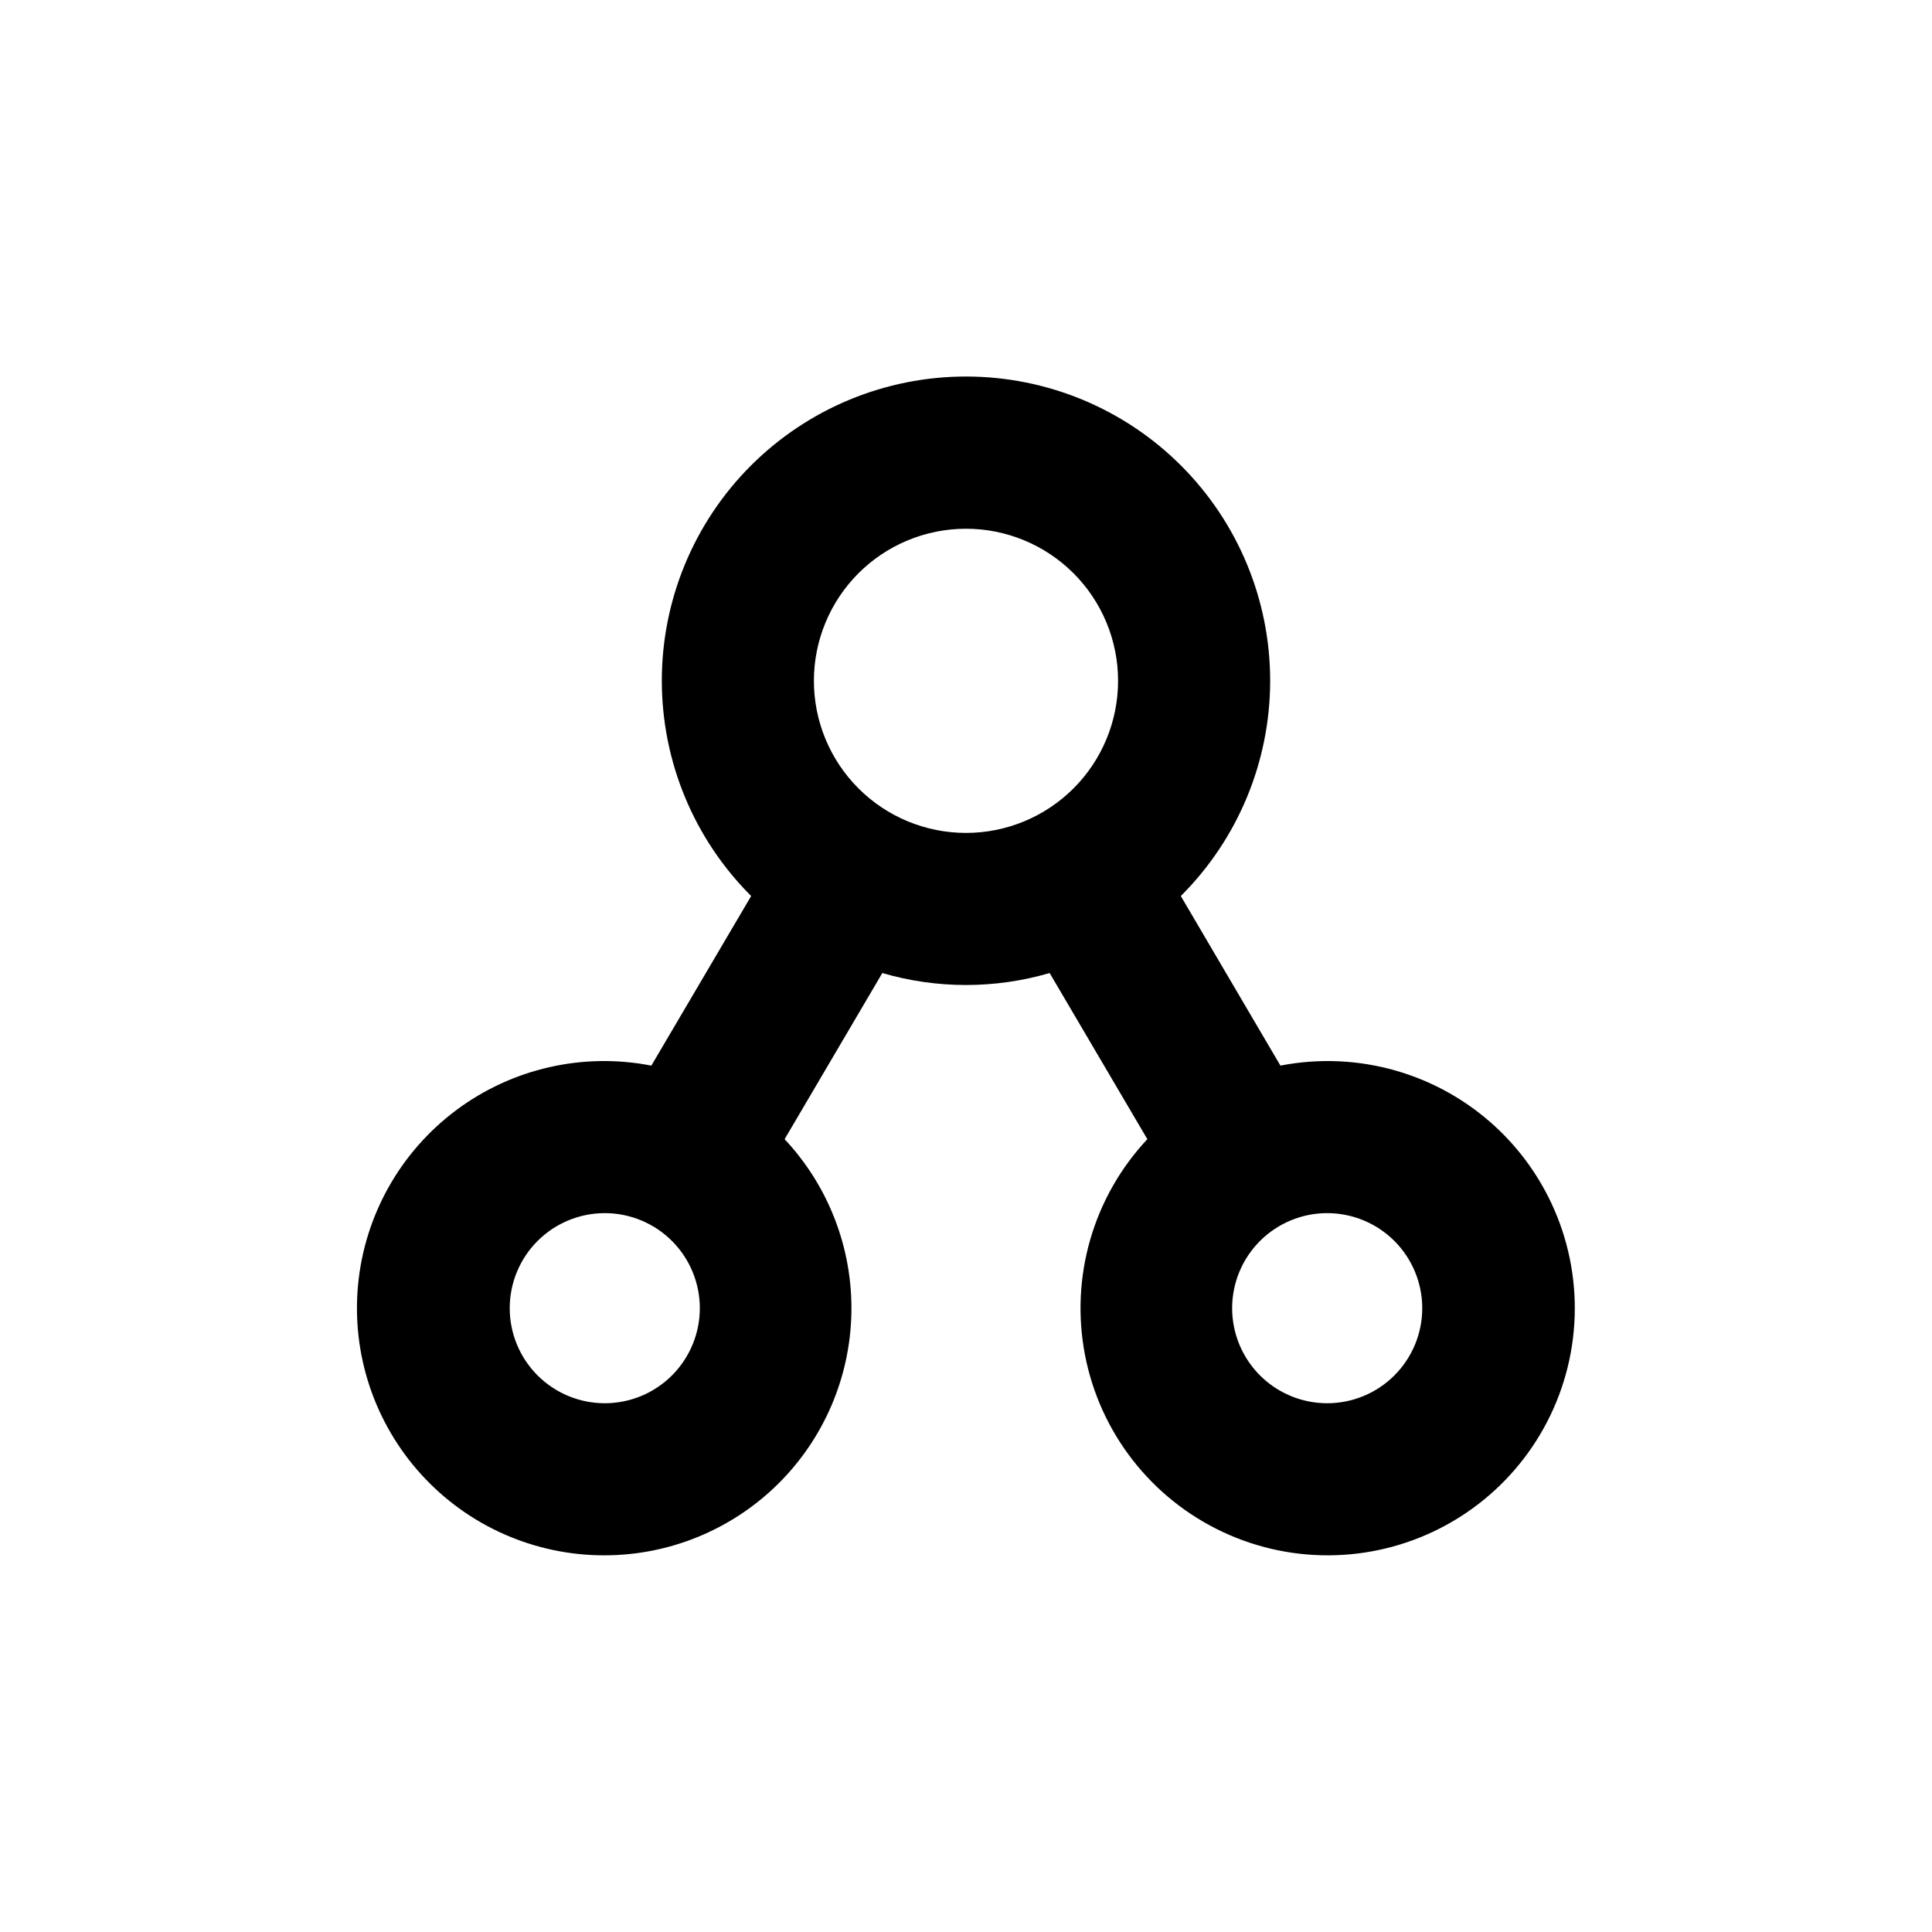 <?xml version="1.0" encoding="UTF-8"?>
<!-- Uploaded to: ICON Repo, www.svgrepo.com, Generator: ICON Repo Mixer Tools -->
<svg fill="#000000" width="800px" height="800px" version="1.1" viewBox="144 144 512 512" xmlns="http://www.w3.org/2000/svg">
 <path d="m304.27 556.18c17.113-0.035 33.531-6.762 45.746-18.746 12.211-11.984 19.25-28.27 19.609-45.379 0.359-17.105-5.992-33.676-17.695-46.16l25.895-44.031h0.004c14.477 4.231 29.859 4.231 44.336 0l25.895 44.031c-14.348 15.305-20.492 36.555-16.531 57.156 3.957 20.598 17.547 38.055 36.543 46.949 18.996 8.895 41.105 8.152 59.461-1.996 18.359-10.148 30.746-28.477 33.312-49.297 2.57-20.816-4.988-41.605-20.324-55.914-15.34-14.309-36.605-20.406-57.195-16.395l-26.398-44.941c15.145-15.105 23.66-35.613 23.68-57.004 0.016-21.387-8.469-41.91-23.59-57.039-15.117-15.133-35.629-23.633-57.02-23.633s-41.906 8.5-57.023 23.633c-15.121 15.129-23.605 35.652-23.586 57.039 0.016 21.391 8.535 41.898 23.676 57.004l-26.449 44.941c-18.141-3.535-36.926 0.758-51.73 11.82-14.805 11.066-24.246 27.867-25.996 46.266s4.356 36.676 16.809 50.332 30.094 21.414 48.574 21.363zm191.45-90.688c6.68 0 13.09 2.656 17.812 7.379 4.723 4.727 7.379 11.133 7.379 17.812 0 6.68-2.656 13.09-7.379 17.812-4.723 4.727-11.133 7.379-17.812 7.379-6.68 0-13.09-2.652-17.812-7.379-4.723-4.723-7.379-11.133-7.379-17.812 0-6.68 2.656-13.086 7.379-17.812 4.723-4.723 11.133-7.379 17.812-7.379zm-95.723-181.37c10.688 0 20.941 4.246 28.5 11.805 7.559 7.559 11.805 17.812 11.805 28.5 0 10.691-4.246 20.941-11.805 28.5-7.559 7.559-17.812 11.805-28.5 11.805-10.691 0-20.941-4.246-28.5-11.805-7.559-7.559-11.805-17.809-11.805-28.5 0-10.688 4.246-20.941 11.805-28.5 7.559-7.559 17.809-11.805 28.5-11.805zm-95.727 181.37c6.684 0 13.09 2.656 17.812 7.379 4.727 4.727 7.379 11.133 7.379 17.812 0 6.68-2.652 13.09-7.379 17.812-4.723 4.727-11.129 7.379-17.812 7.379-6.68 0-13.086-2.652-17.812-7.379-4.723-4.723-7.375-11.133-7.375-17.812 0-6.68 2.652-13.086 7.375-17.812 4.727-4.723 11.133-7.379 17.812-7.379z"/>
</svg>